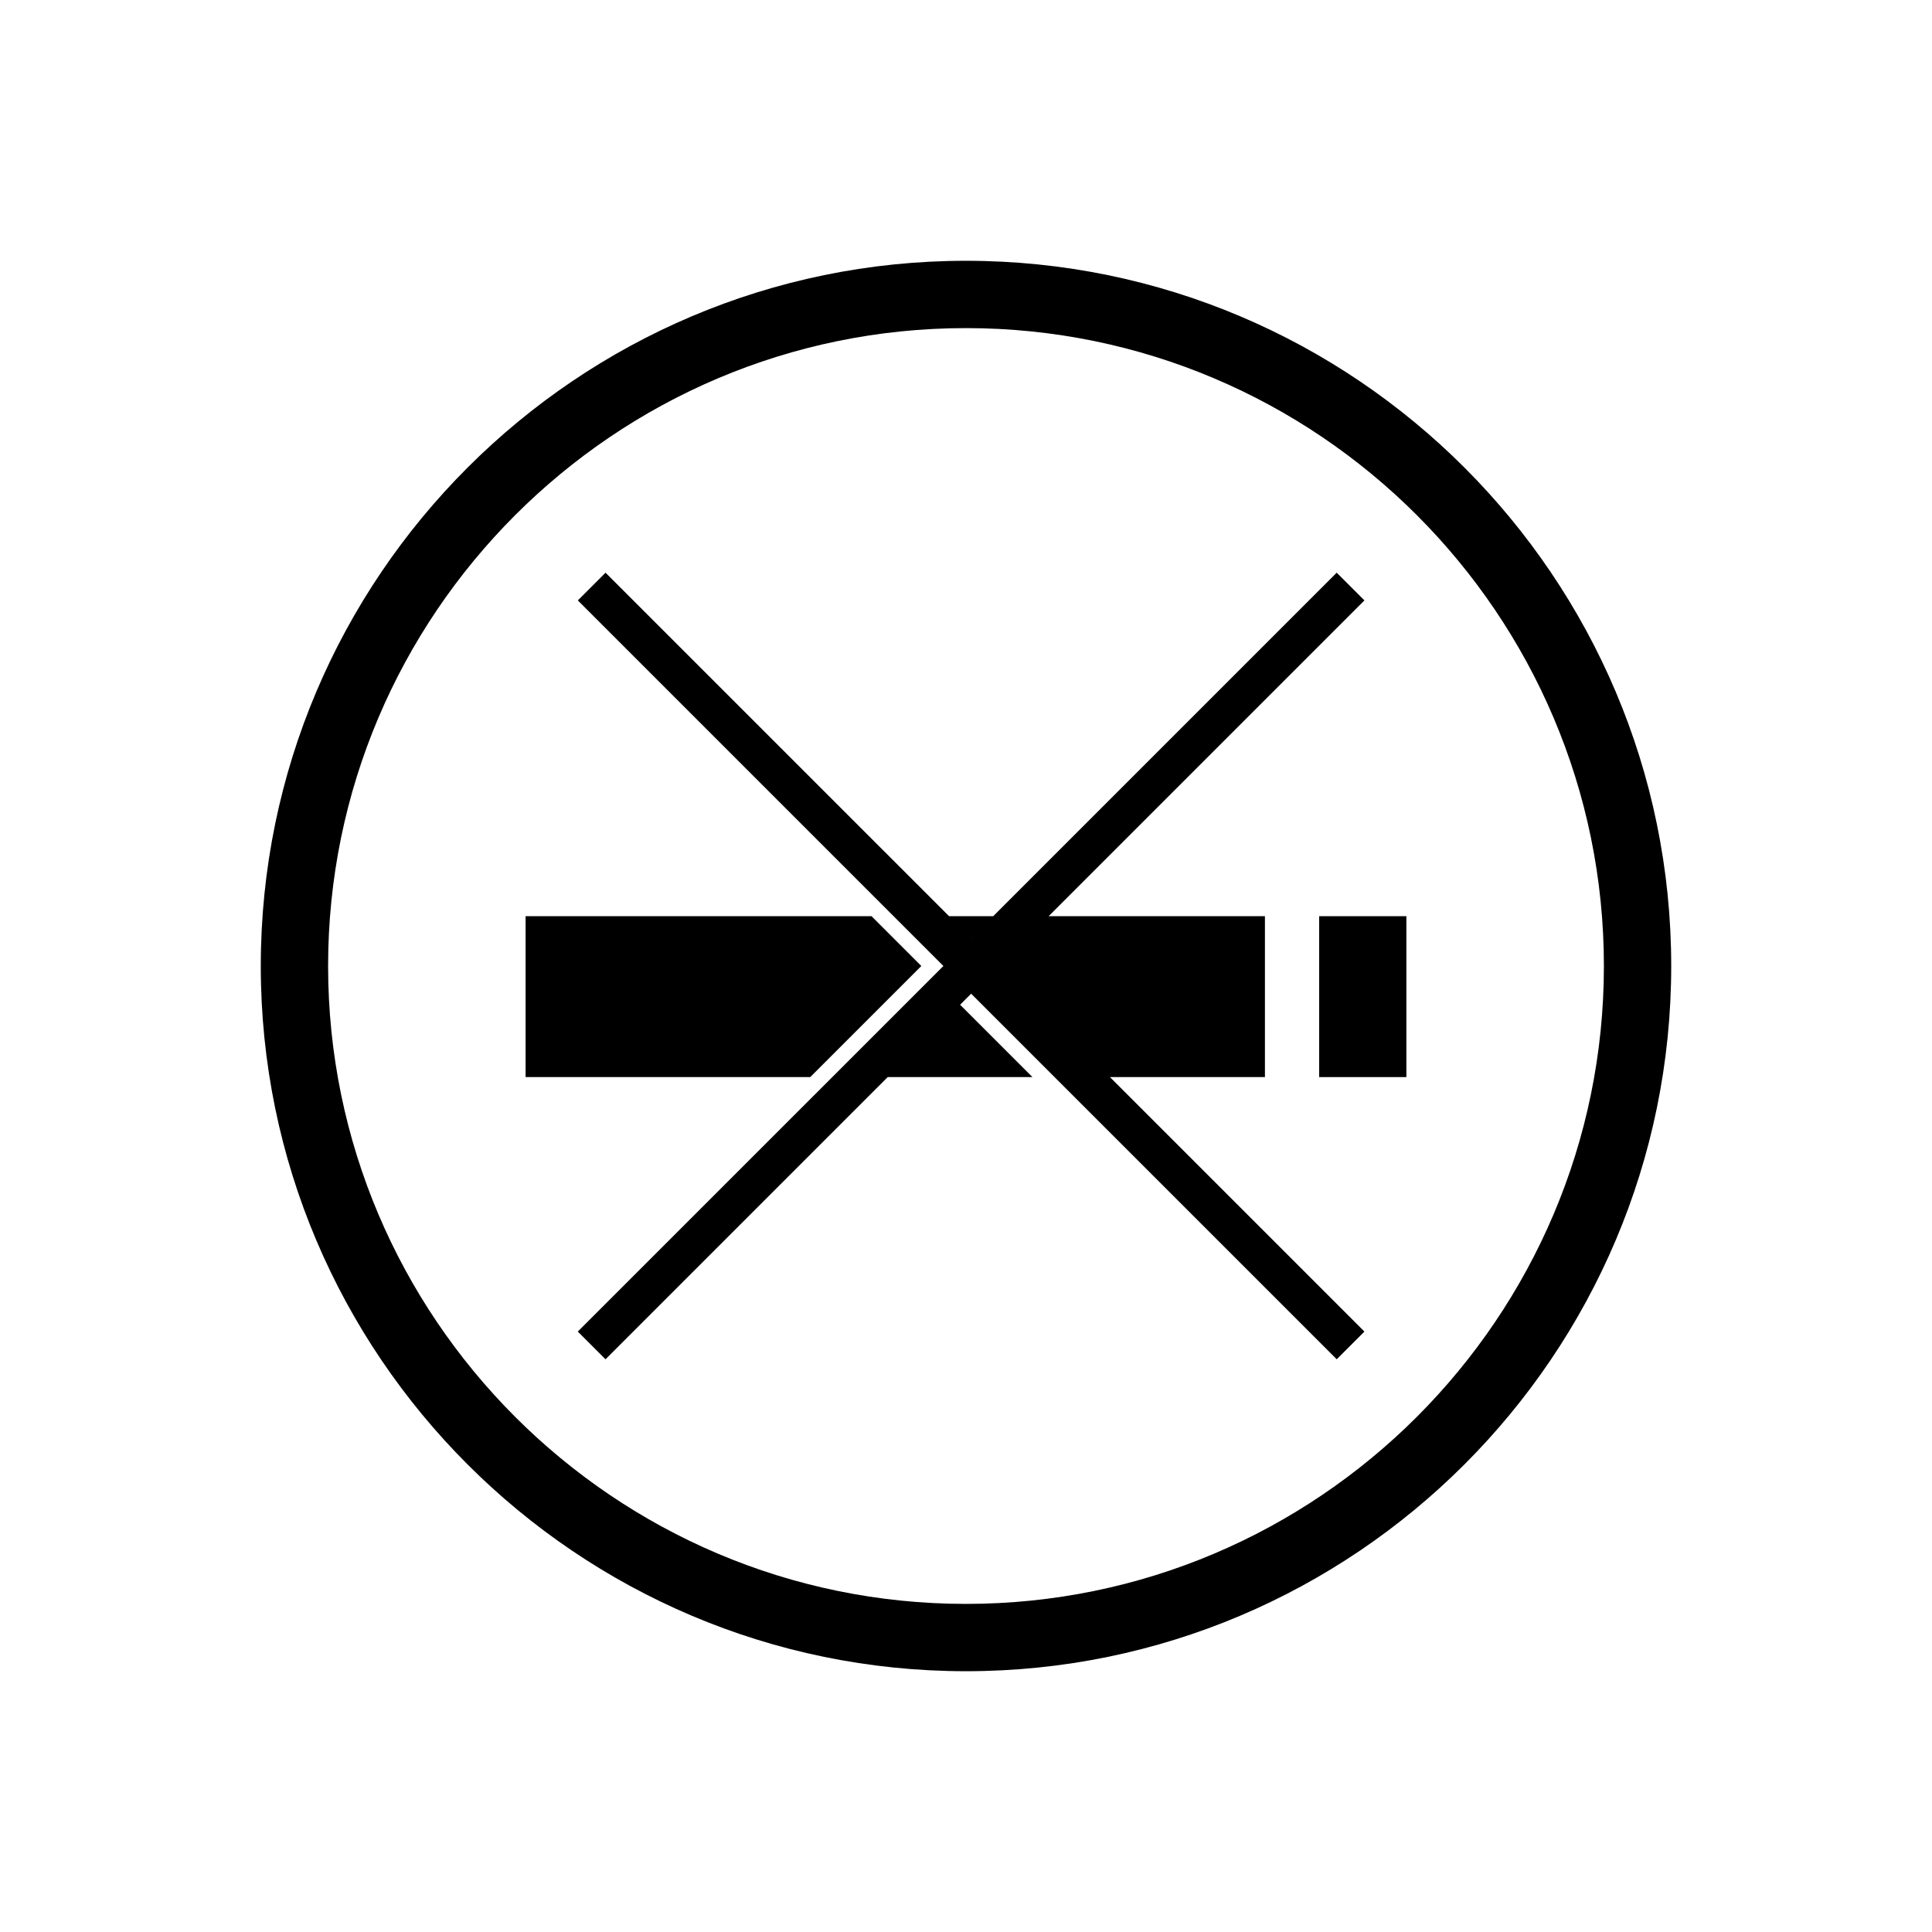 <?xml version="1.0" encoding="UTF-8"?>
<!-- Uploaded to: ICON Repo, www.svgrepo.com, Generator: ICON Repo Mixer Tools -->
<svg fill="#000000" width="800px" height="800px" version="1.1" viewBox="144 144 512 512" xmlns="http://www.w3.org/2000/svg">
 <g>
  <path d="m493.59 386.8h23.113v42.641h-23.113z"/>
  <path d="m479.22 429.44v-42.641h-57.32l83.688-83.688-7.348-7.344-91.031 91.031h-11.699l-91.031-91.027-7.344 7.344 96.875 96.883-96.887 96.883 7.348 7.344 74.785-74.785h38.348l-19.164-19.172 2.922-2.93 96.883 96.883 7.344-7.344-67.438-67.438zm-77.863-36.789-0.027-0.02 0.215-0.156z"/>
  <path d="m388.16 400-13.199-13.199h-91.672v42.641h75.43z"/>
  <path d="m400 213.11c-103.05 0-186.89 83.844-186.89 186.89-0.004 103.05 83.832 186.89 186.89 186.89 103.05 0 186.89-83.836 186.89-186.89 0-103.06-83.836-186.89-186.89-186.89zm0 355.94c-93.211 0-169.05-75.832-169.05-169.05 0-93.211 75.84-169.05 169.05-169.05 93.207 0 169.05 75.836 169.05 169.05s-75.84 169.05-169.05 169.05z"/>
 </g>
</svg>
